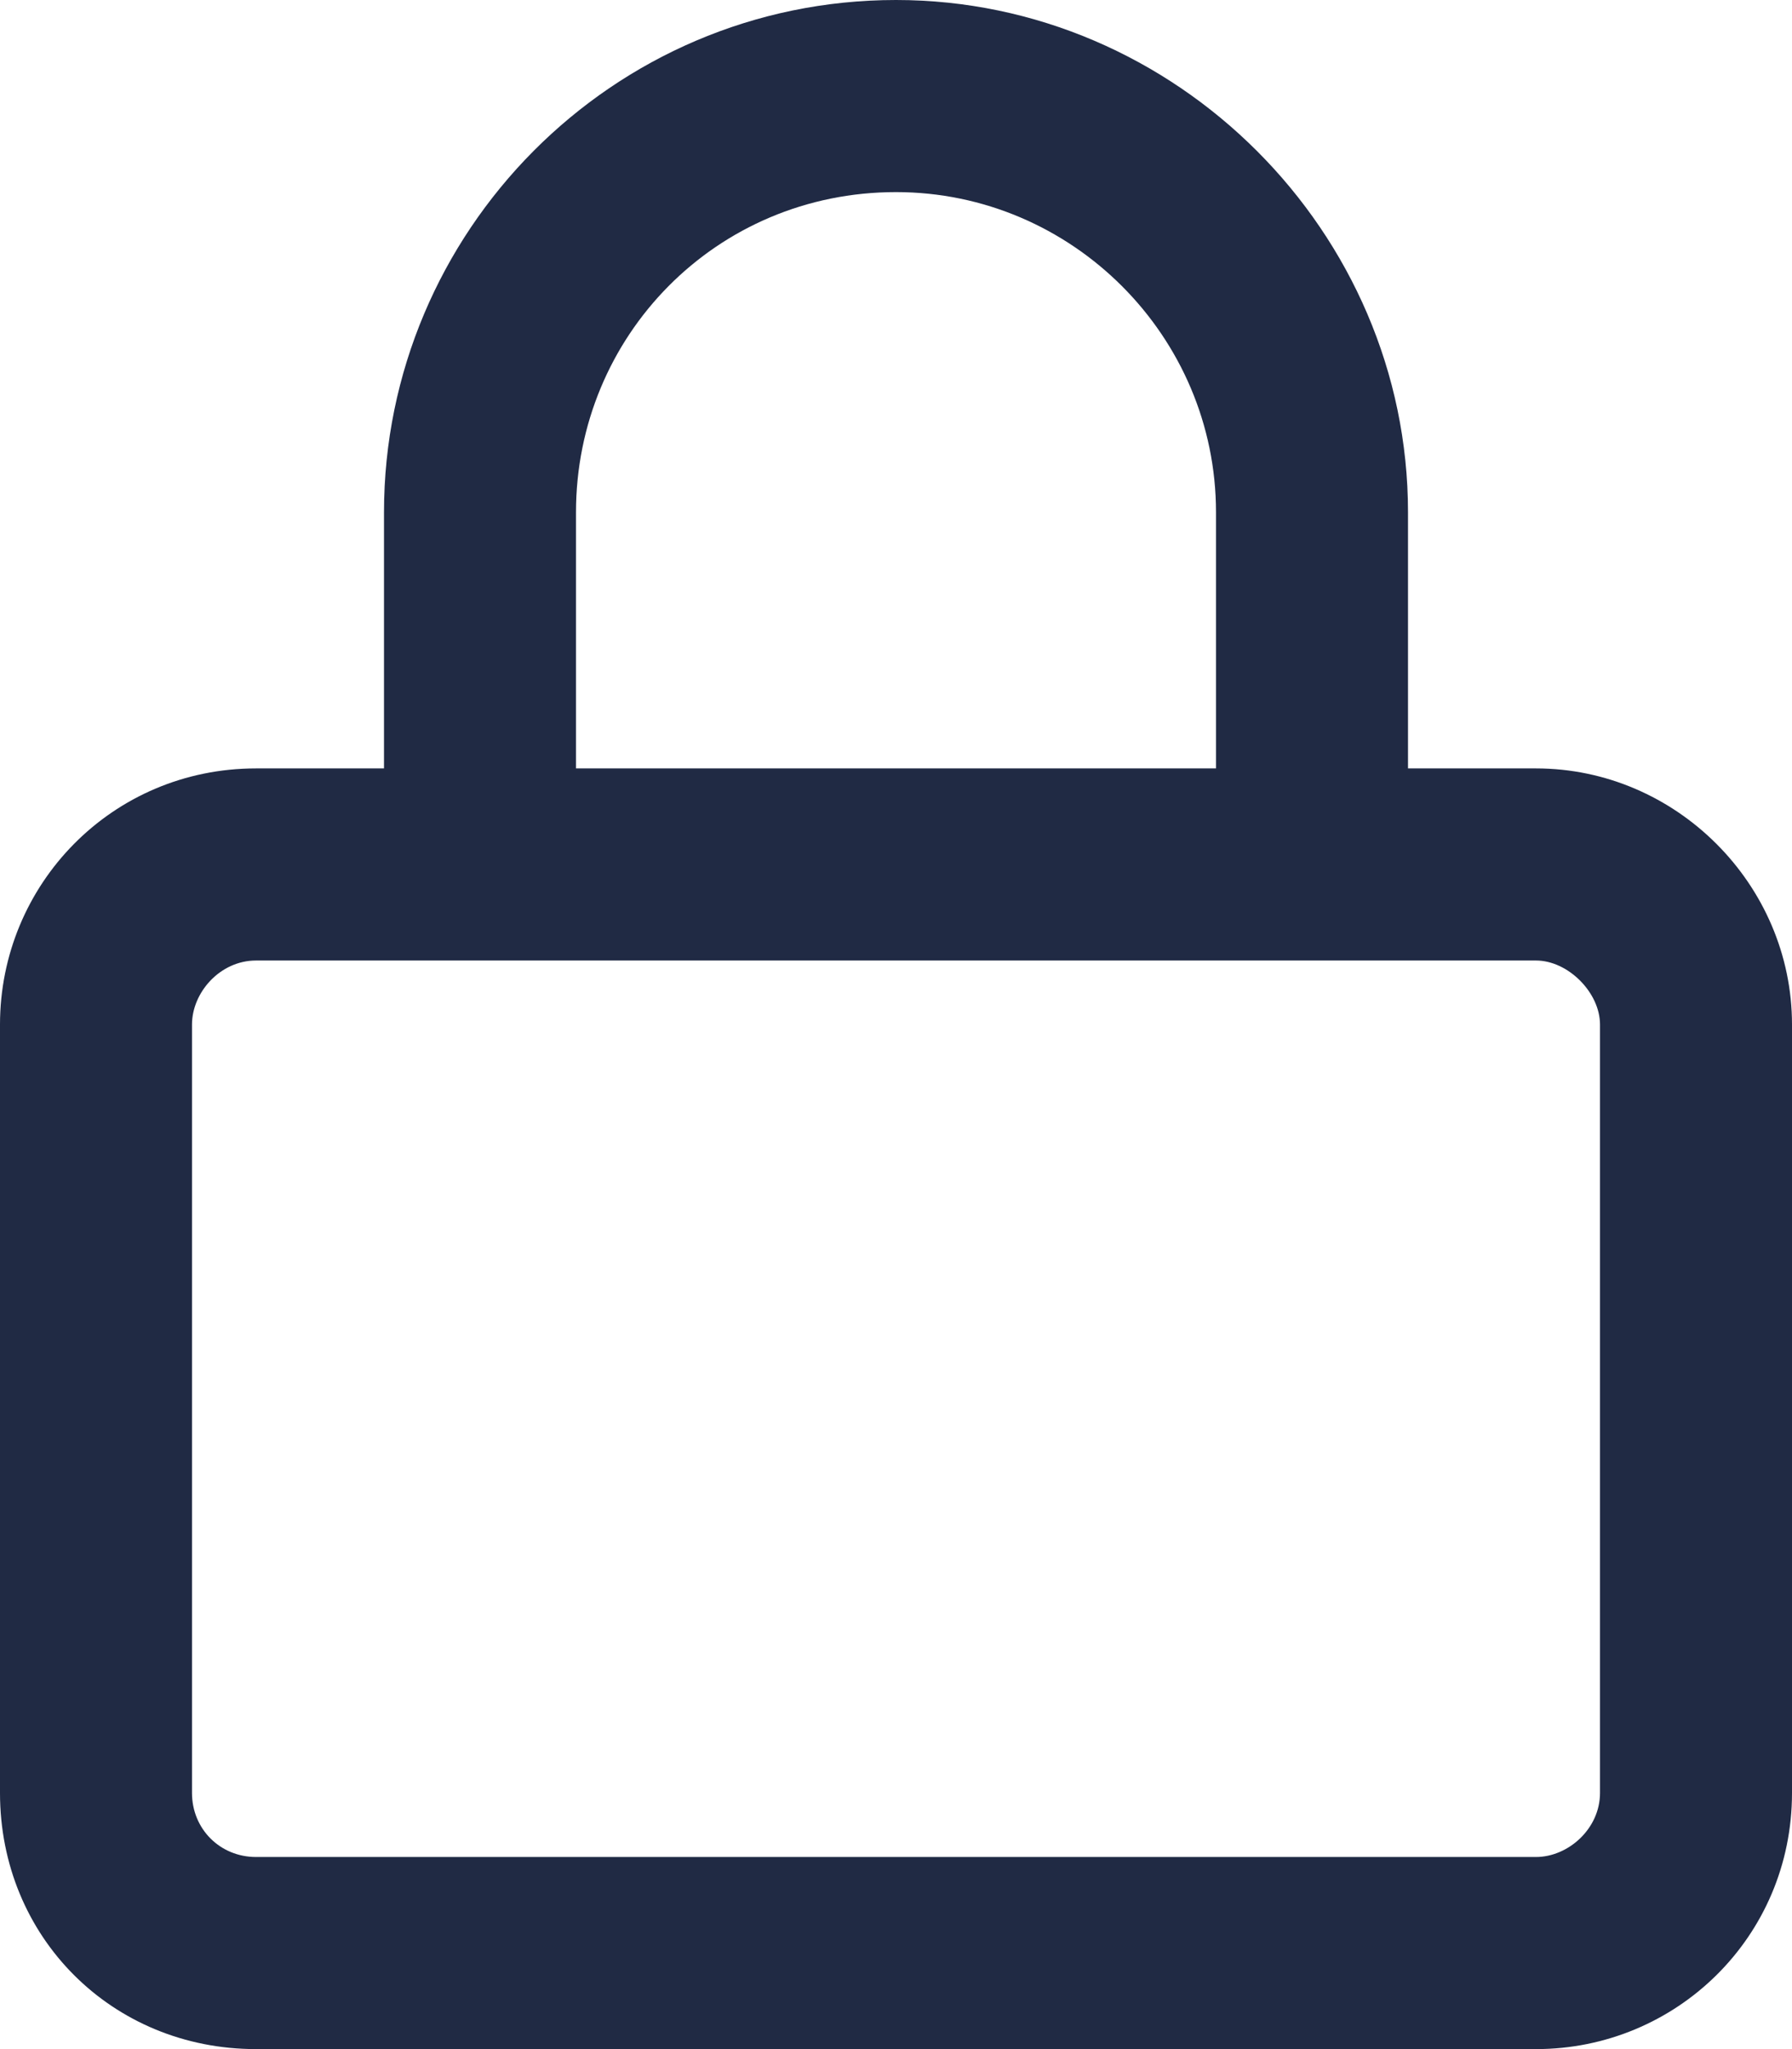 <svg width="14" height="16" viewBox="0 0 14 16" fill="none" xmlns="http://www.w3.org/2000/svg">
<path d="M3 6V4C3 1.812 4.781 0 7 0C9.188 0 11 1.812 11 4V6H12C13.094 6 14 6.906 14 8V14C14 15.125 13.094 16 12 16H2C0.875 16 0 15.125 0 14V8C0 6.906 0.875 6 2 6H3ZM4.5 6H9.5V4C9.5 2.625 8.375 1.5 7 1.5C5.594 1.5 4.5 2.625 4.5 4V6ZM1.5 14C1.5 14.281 1.719 14.5 2 14.5H12C12.25 14.5 12.5 14.281 12.5 14V8C12.5 7.75 12.25 7.5 12 7.5H2C1.719 7.5 1.5 7.75 1.5 8V14Z" fill="#202A44"/>
</svg>
